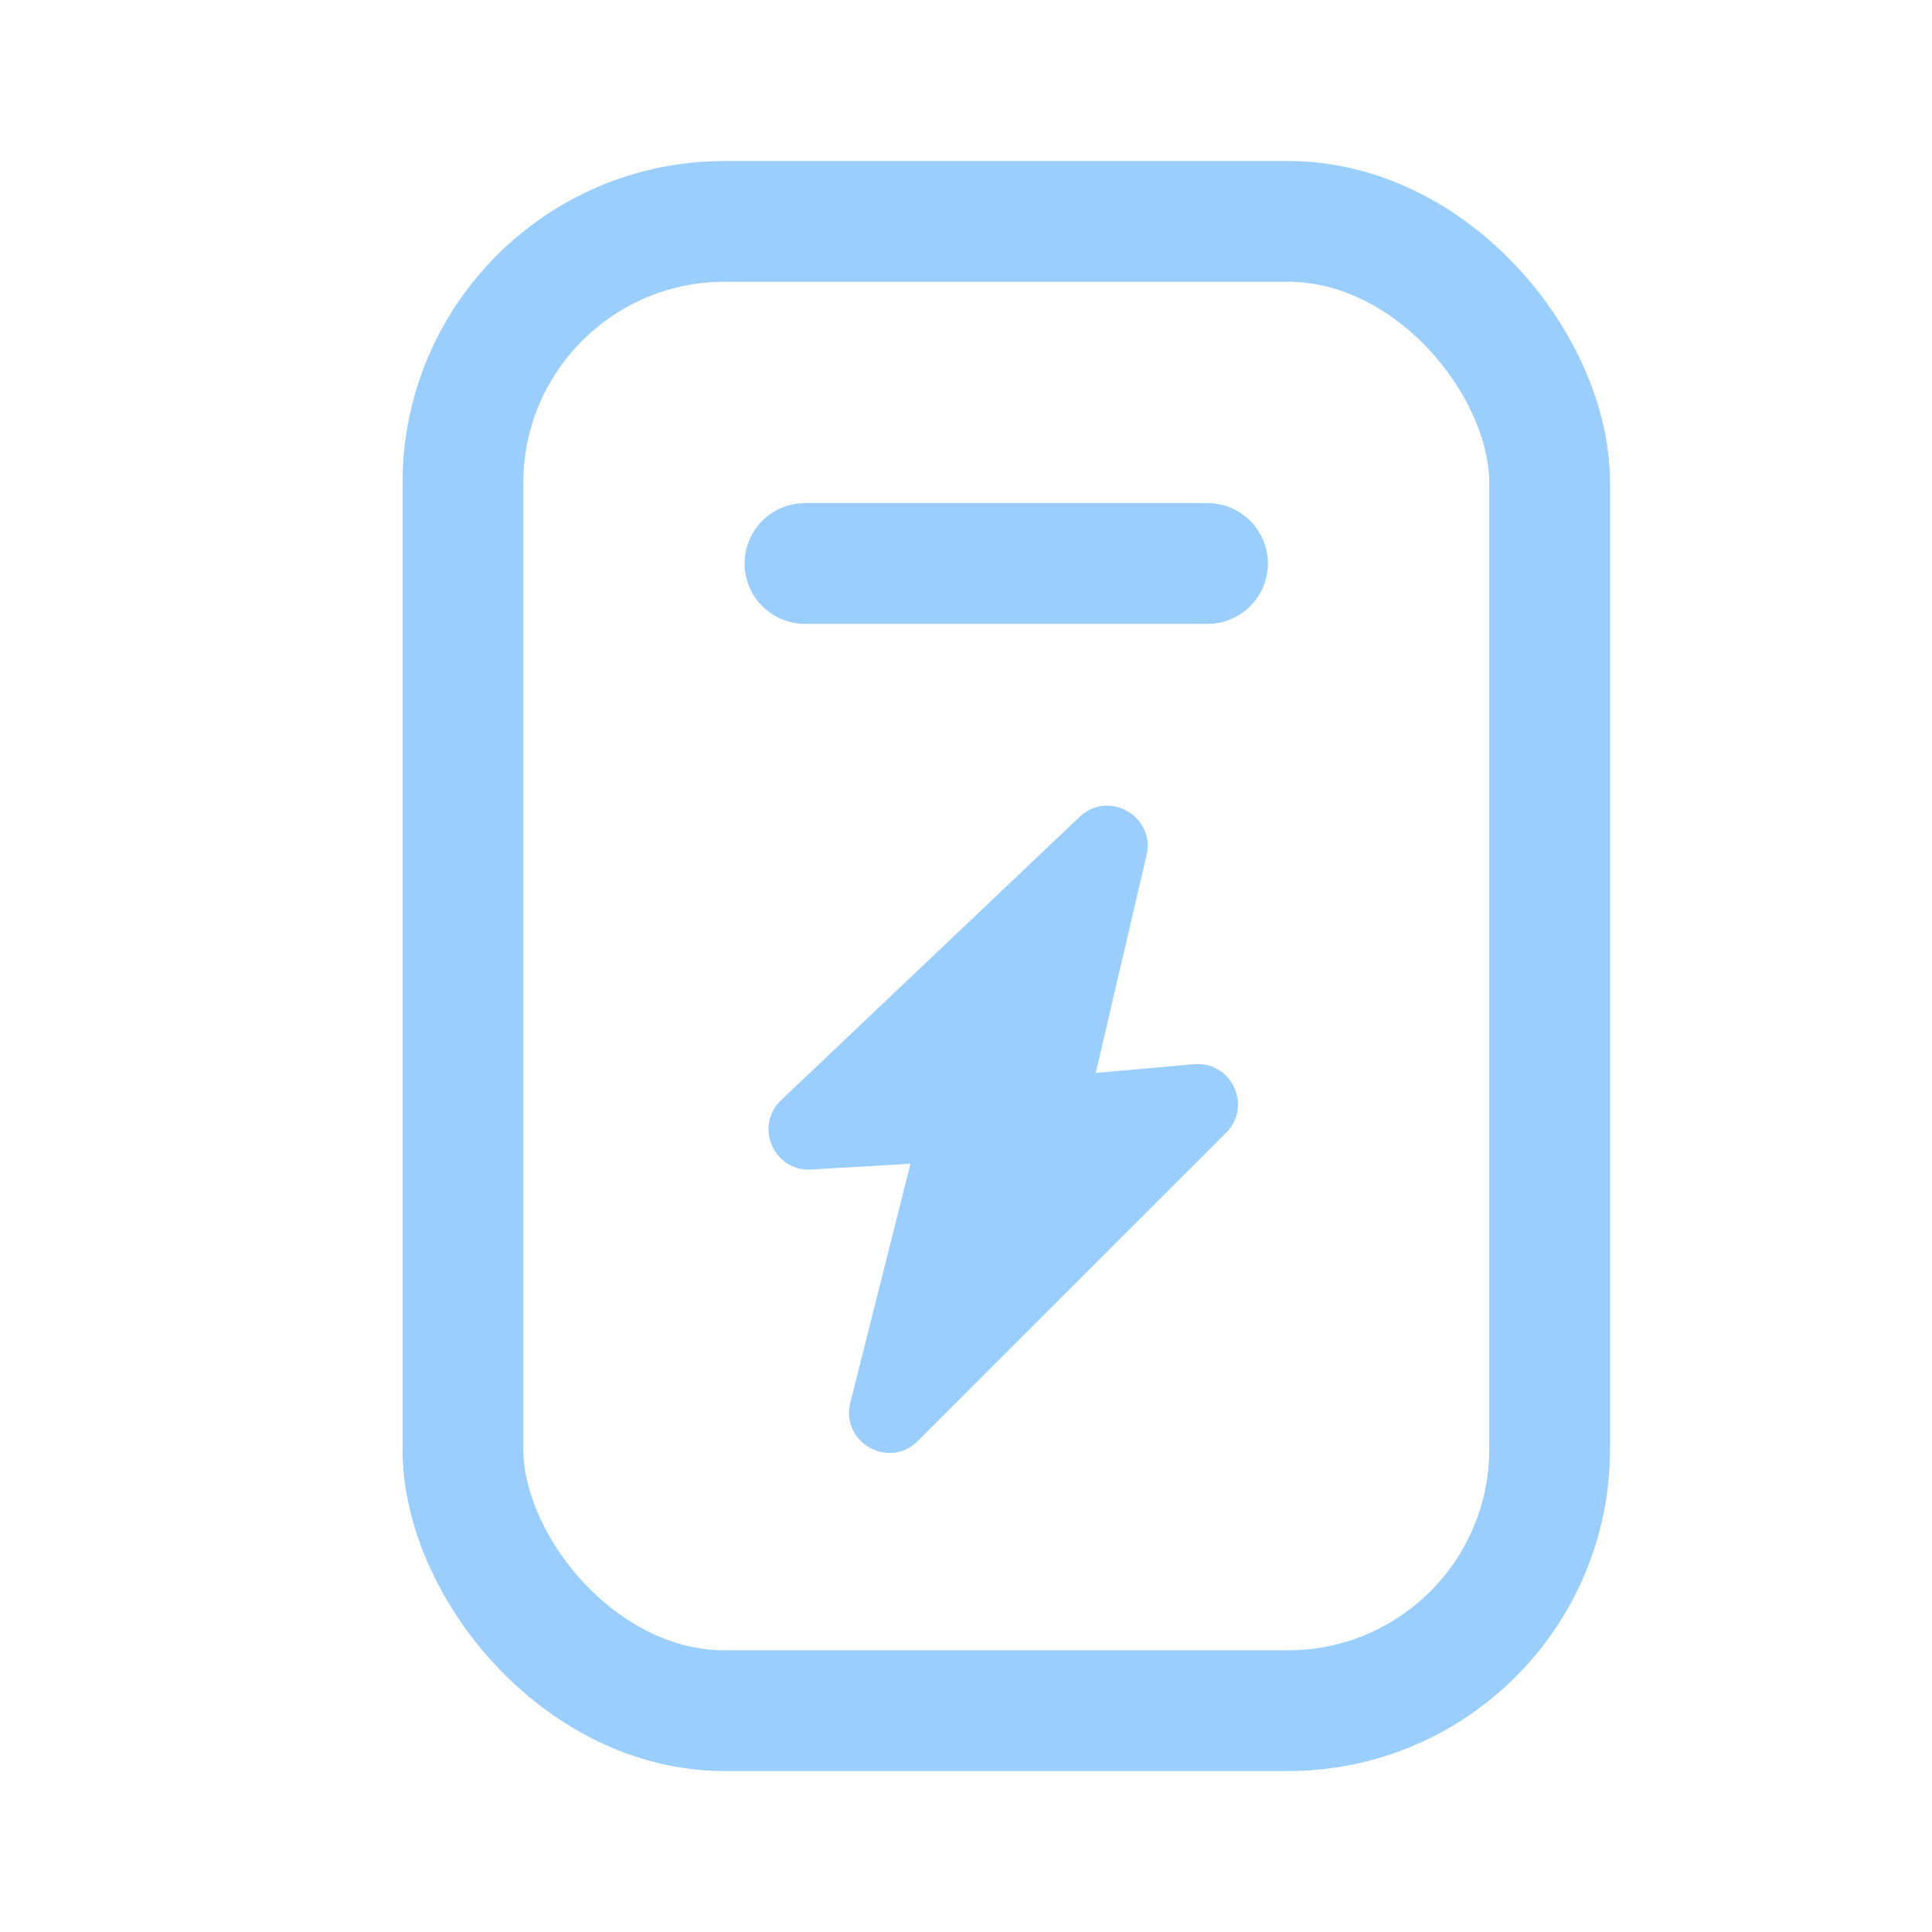 <svg width="32" height="32" viewBox="0 0 32 32" fill="none" xmlns="http://www.w3.org/2000/svg">
<rect x="7.667" y="3.667" width="18" height="24.667" rx="4.333" stroke="#99CEFF" stroke-width="2"/>
<path d="M13.333 9.333H20" stroke="#99CEFF" stroke-width="2" stroke-linecap="round"/>
<path d="M17.949 18.627C17.882 18.915 17.634 19.124 17.339 19.142L13.436 19.371C12.816 19.408 12.487 18.65 12.938 18.222L17.882 13.53C18.361 13.075 19.14 13.521 18.99 14.166L17.949 18.627Z" fill="#99CEFF"/>
<path d="M15.282 18.475C15.351 18.2 15.587 17.998 15.869 17.973L19.777 17.627C20.398 17.571 20.748 18.322 20.308 18.762L15.202 23.867C14.724 24.346 13.919 23.89 14.084 23.233L15.282 18.475Z" fill="#99CEFF"/>
</svg>
